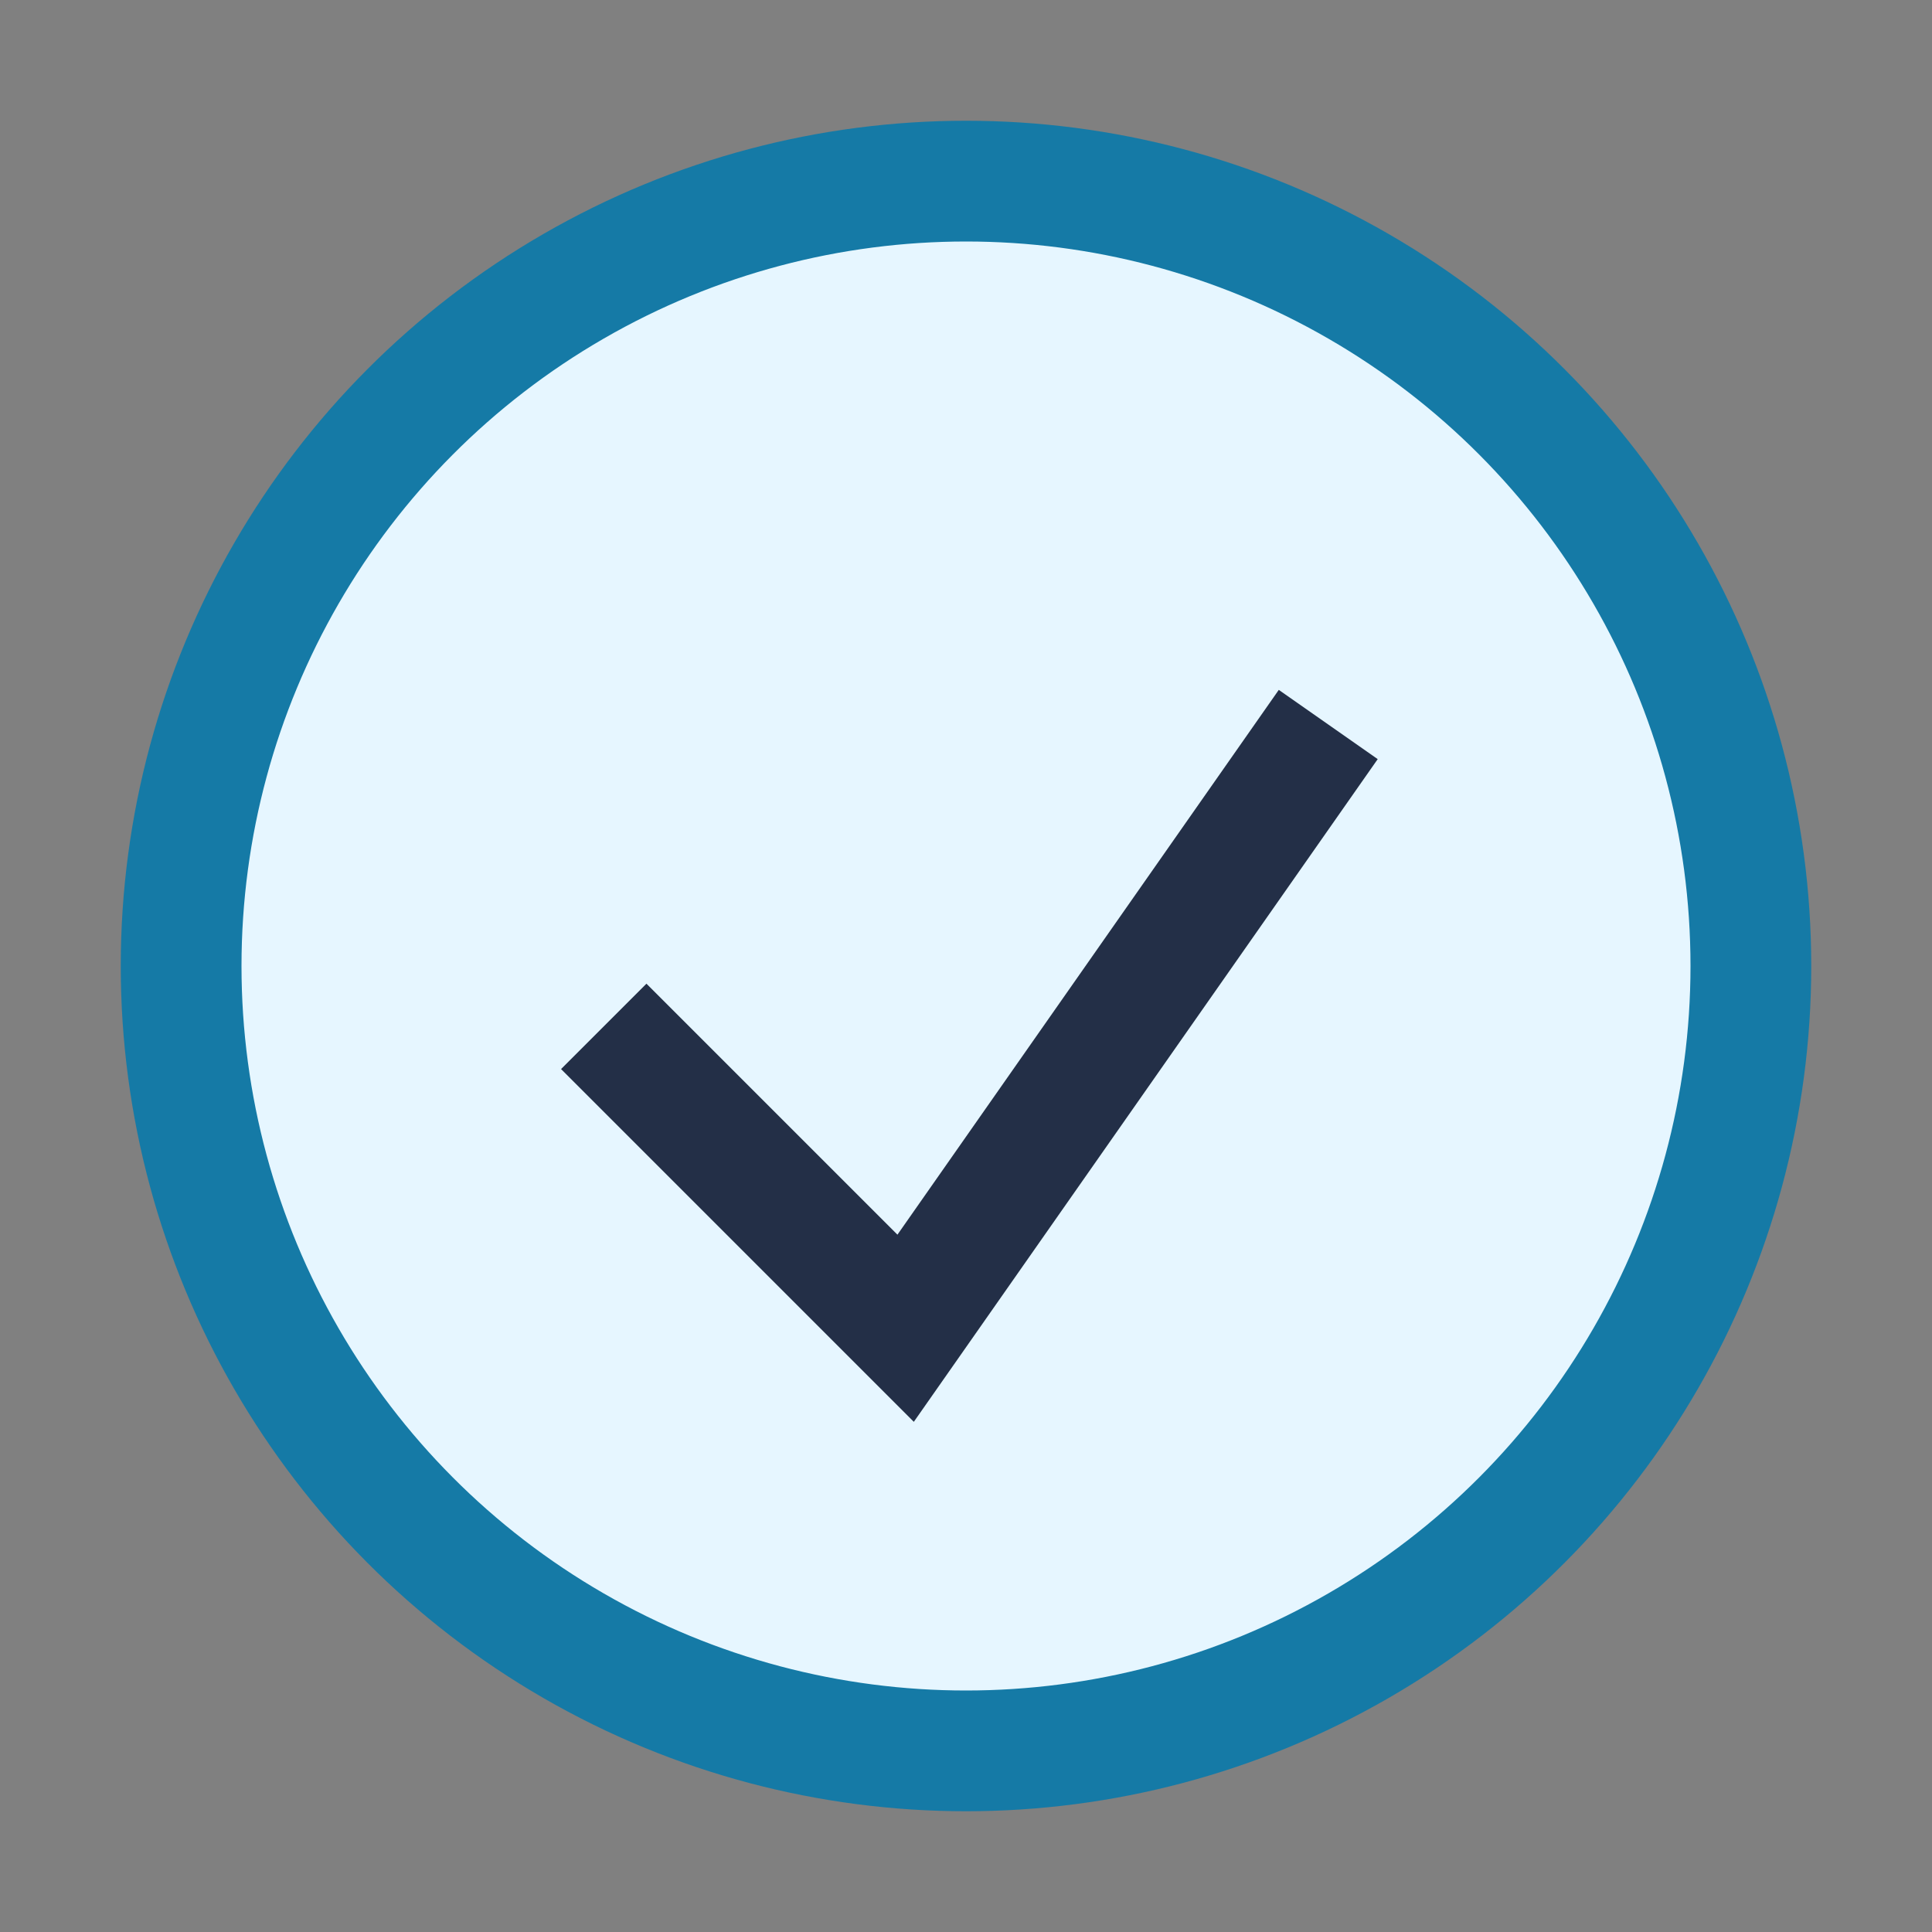 <?xml version="1.0" encoding="UTF-8"?>
<svg xmlns="http://www.w3.org/2000/svg" width="32" height="32" viewBox="0 0 32 32"><rect x="0" y="0" width="32" height="32" fill="#808080" stroke="none"/><circle cx="16" cy="16" r="13" fill="#E6F6FF" stroke="#157AA6" stroke-width="2"/><path d="M10 17l5 5 7-10" stroke="#232F47" stroke-width="2" fill="none"/></svg>